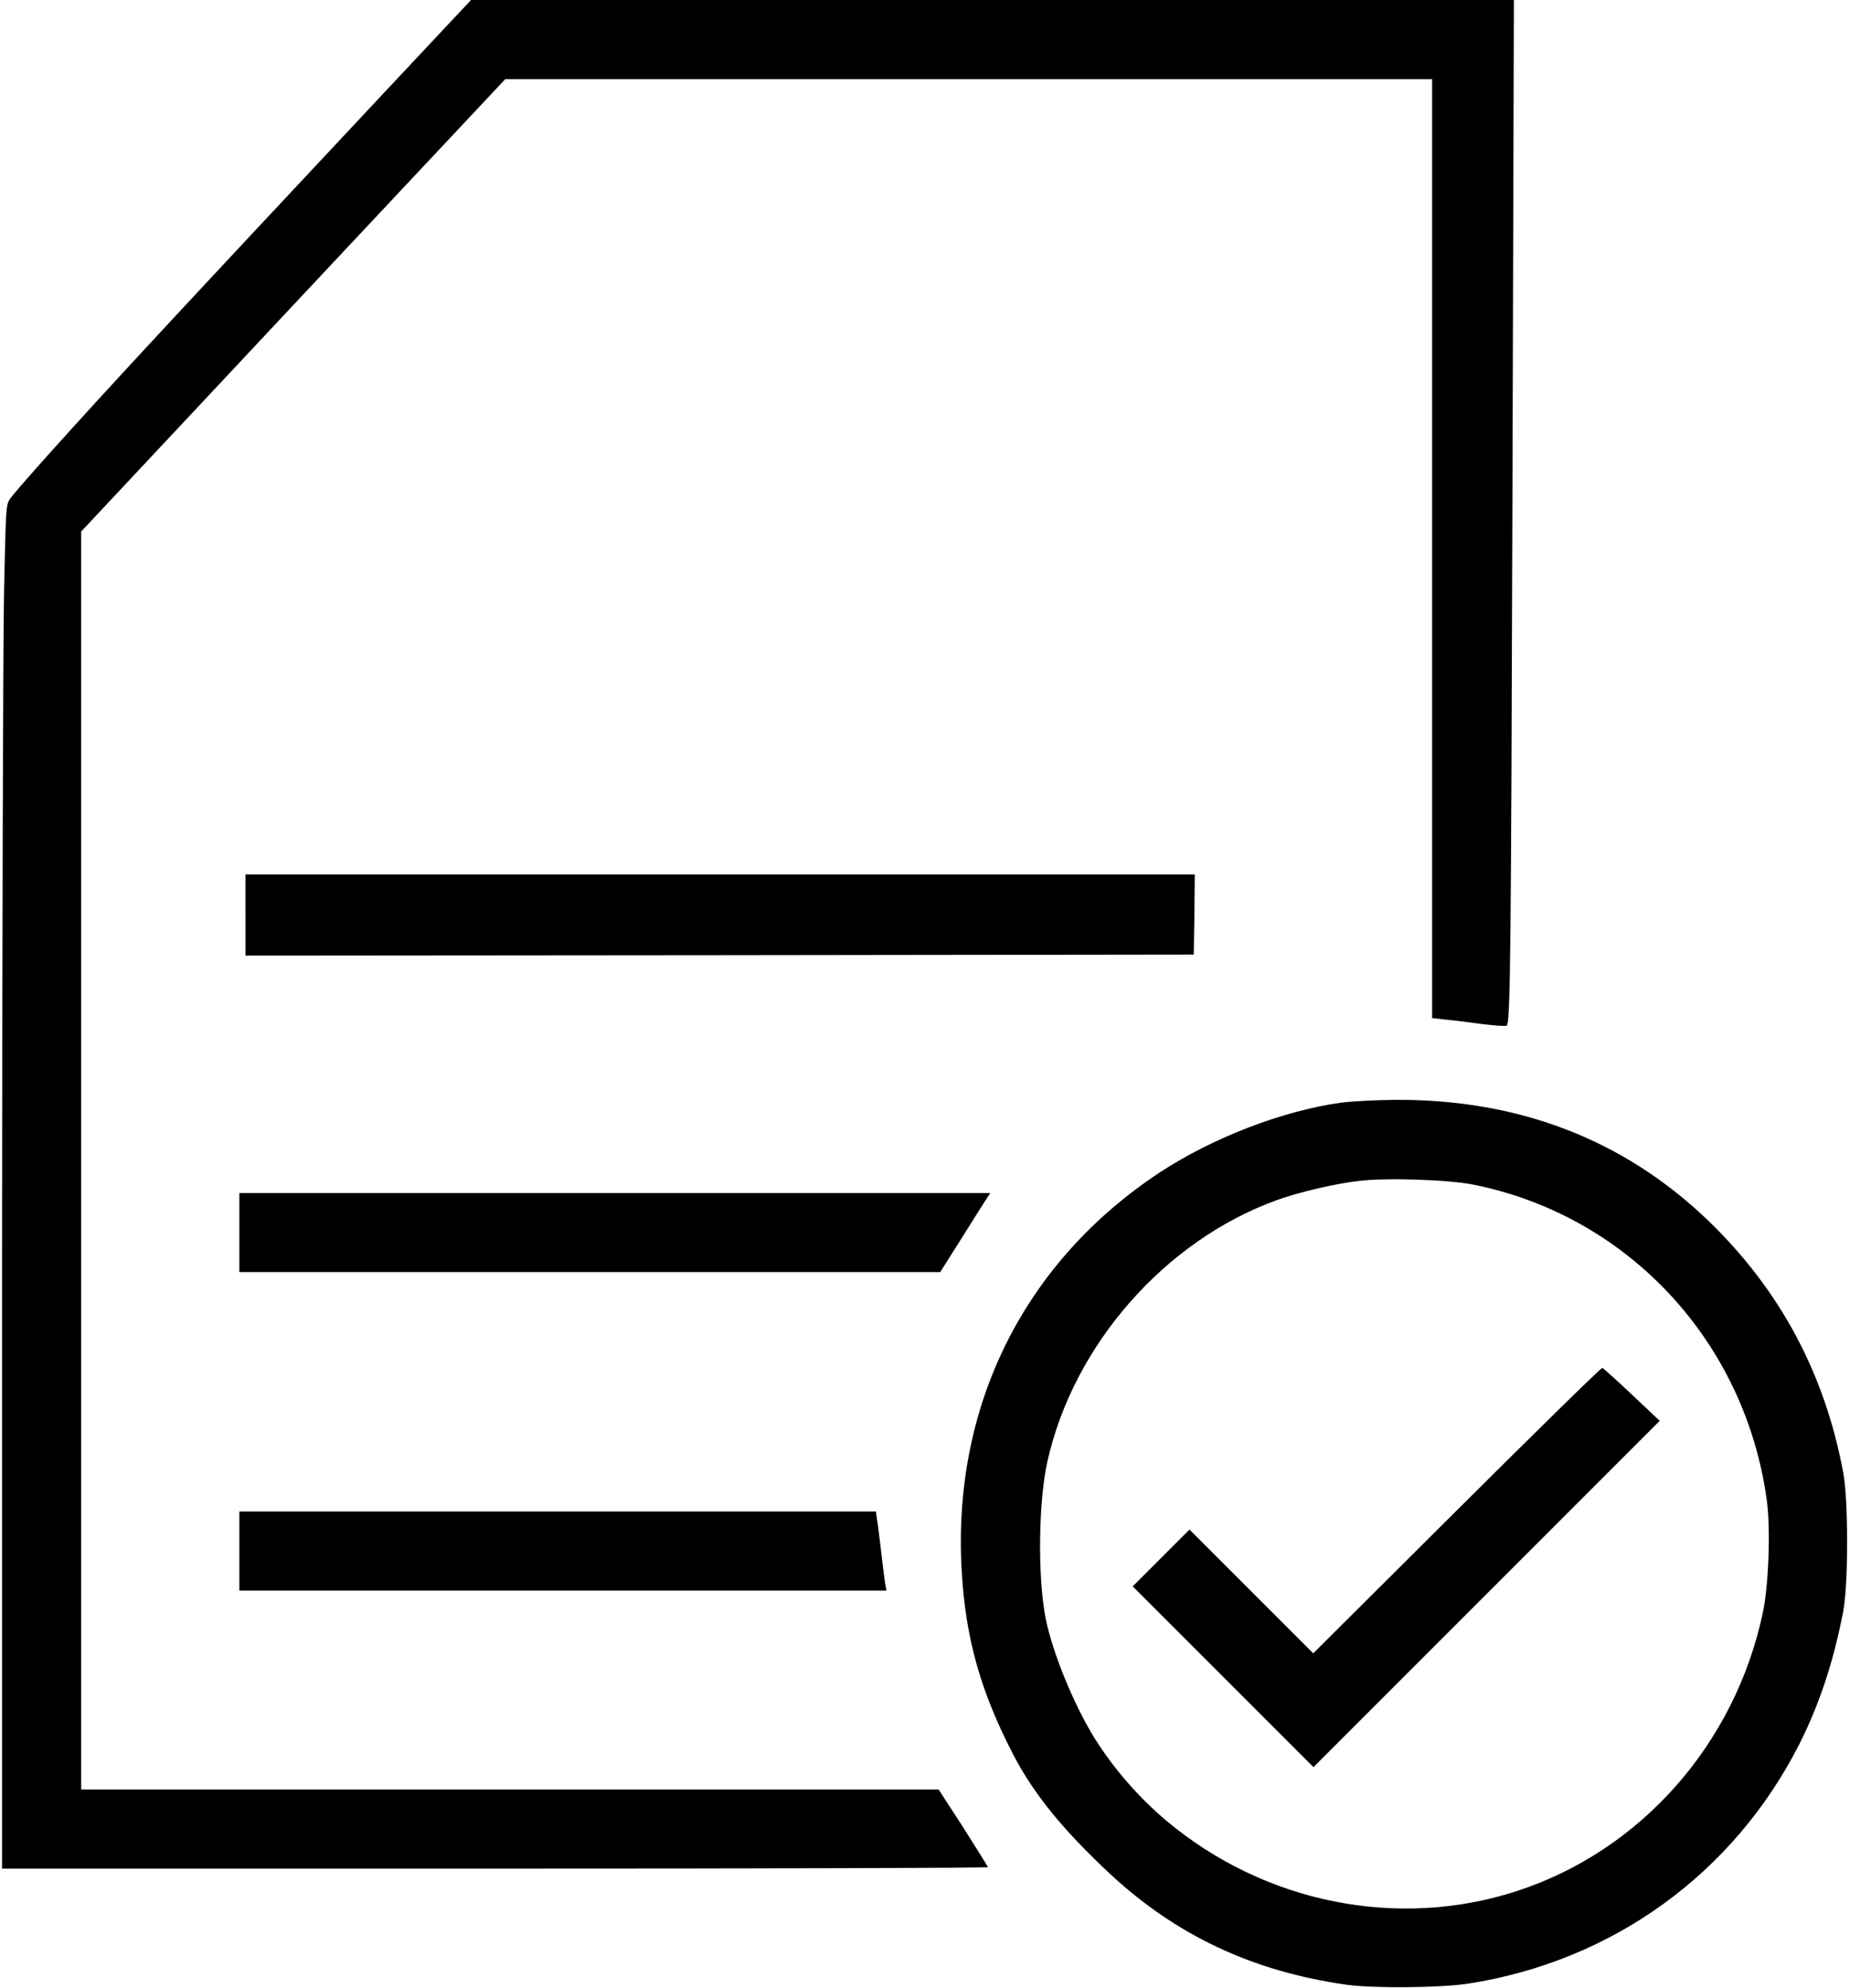 <?xml version="1.0" standalone="no"?>
<!DOCTYPE svg PUBLIC "-//W3C//DTD SVG 20010904//EN"
 "http://www.w3.org/TR/2001/REC-SVG-20010904/DTD/svg10.dtd">
<svg version="1.0" xmlns="http://www.w3.org/2000/svg"
 width="912pt" height="980pt" viewBox="0 0 912 980"
 preserveAspectRatio="xMidYMid meet">

<g transform="translate(0,980) scale(0.1,-0.1)"
fill="#000000" stroke="none">
<path d="M1898 9348 c-1051 -1122 -1361 -1456 -1658 -1787 -91 -101 -175 -198
-188 -216 -23 -32 -23 -36 -32 -461 -5 -236 -9 -1749 -10 -3361 l0 -2933 2430
0 c1337 0 2430 3 2430 7 0 3 -55 91 -121 195 l-122 188 -2113 0 -2114 0 0
3100 0 3100 522 557 c287 307 758 809 1046 1116 l523 557 2285 0 2284 0 0
-2314 0 -2314 63 -7 c34 -3 115 -13 180 -22 65 -8 121 -12 125 -8 18 17 21
367 28 2633 l7 2422 -2571 0 -2570 0 -424 -452z"/>
<path d="M1210 5290 l0 -200 2338 2 2337 3 3 198 2 197 -2340 0 -2340 0 0
-200z"/>
<path d="M6610 4365 c-287 -40 -630 -172 -890 -342 -672 -442 -1027 -1155
-979 -1967 19 -331 93 -594 255 -906 100 -192 244 -369 474 -584 326 -304 703
-482 1165 -548 134 -19 465 -16 603 5 713 111 1309 543 1633 1182 100 199 169
409 216 655 25 135 25 544 0 680 -91 490 -311 900 -663 1241 -416 401 -935
602 -1549 598 -93 -1 -213 -7 -265 -14z m654 -404 c763 -153 1340 -775 1446
-1557 19 -138 9 -422 -20 -554 -137 -646 -601 -1171 -1210 -1370 -587 -192
-1244 -61 -1729 345 -136 114 -261 258 -354 406 -104 167 -211 430 -243 596
-39 205 -35 574 10 772 129 574 580 1087 1131 1286 104 38 283 80 400 94 137
17 444 7 569 -18z"/>
<path d="M7182 2356 l-708 -705 -305 305 -305 305 -140 -140 -140 -140 445
-445 446 -446 853 853 854 854 -137 129 c-75 71 -141 130 -146 132 -5 2 -327
-314 -717 -702z"/>
<path d="M1180 3725 l0 -195 1728 0 1727 0 103 163 c56 89 111 177 123 195
l21 32 -1851 0 -1851 0 0 -195z"/>
<path d="M1180 2155 l0 -195 1595 0 1595 0 -4 23 c-3 12 -10 65 -16 117 -6 52
-15 130 -21 173 l-11 77 -1569 0 -1569 0 0 -195z"/>
</g>
</svg>
